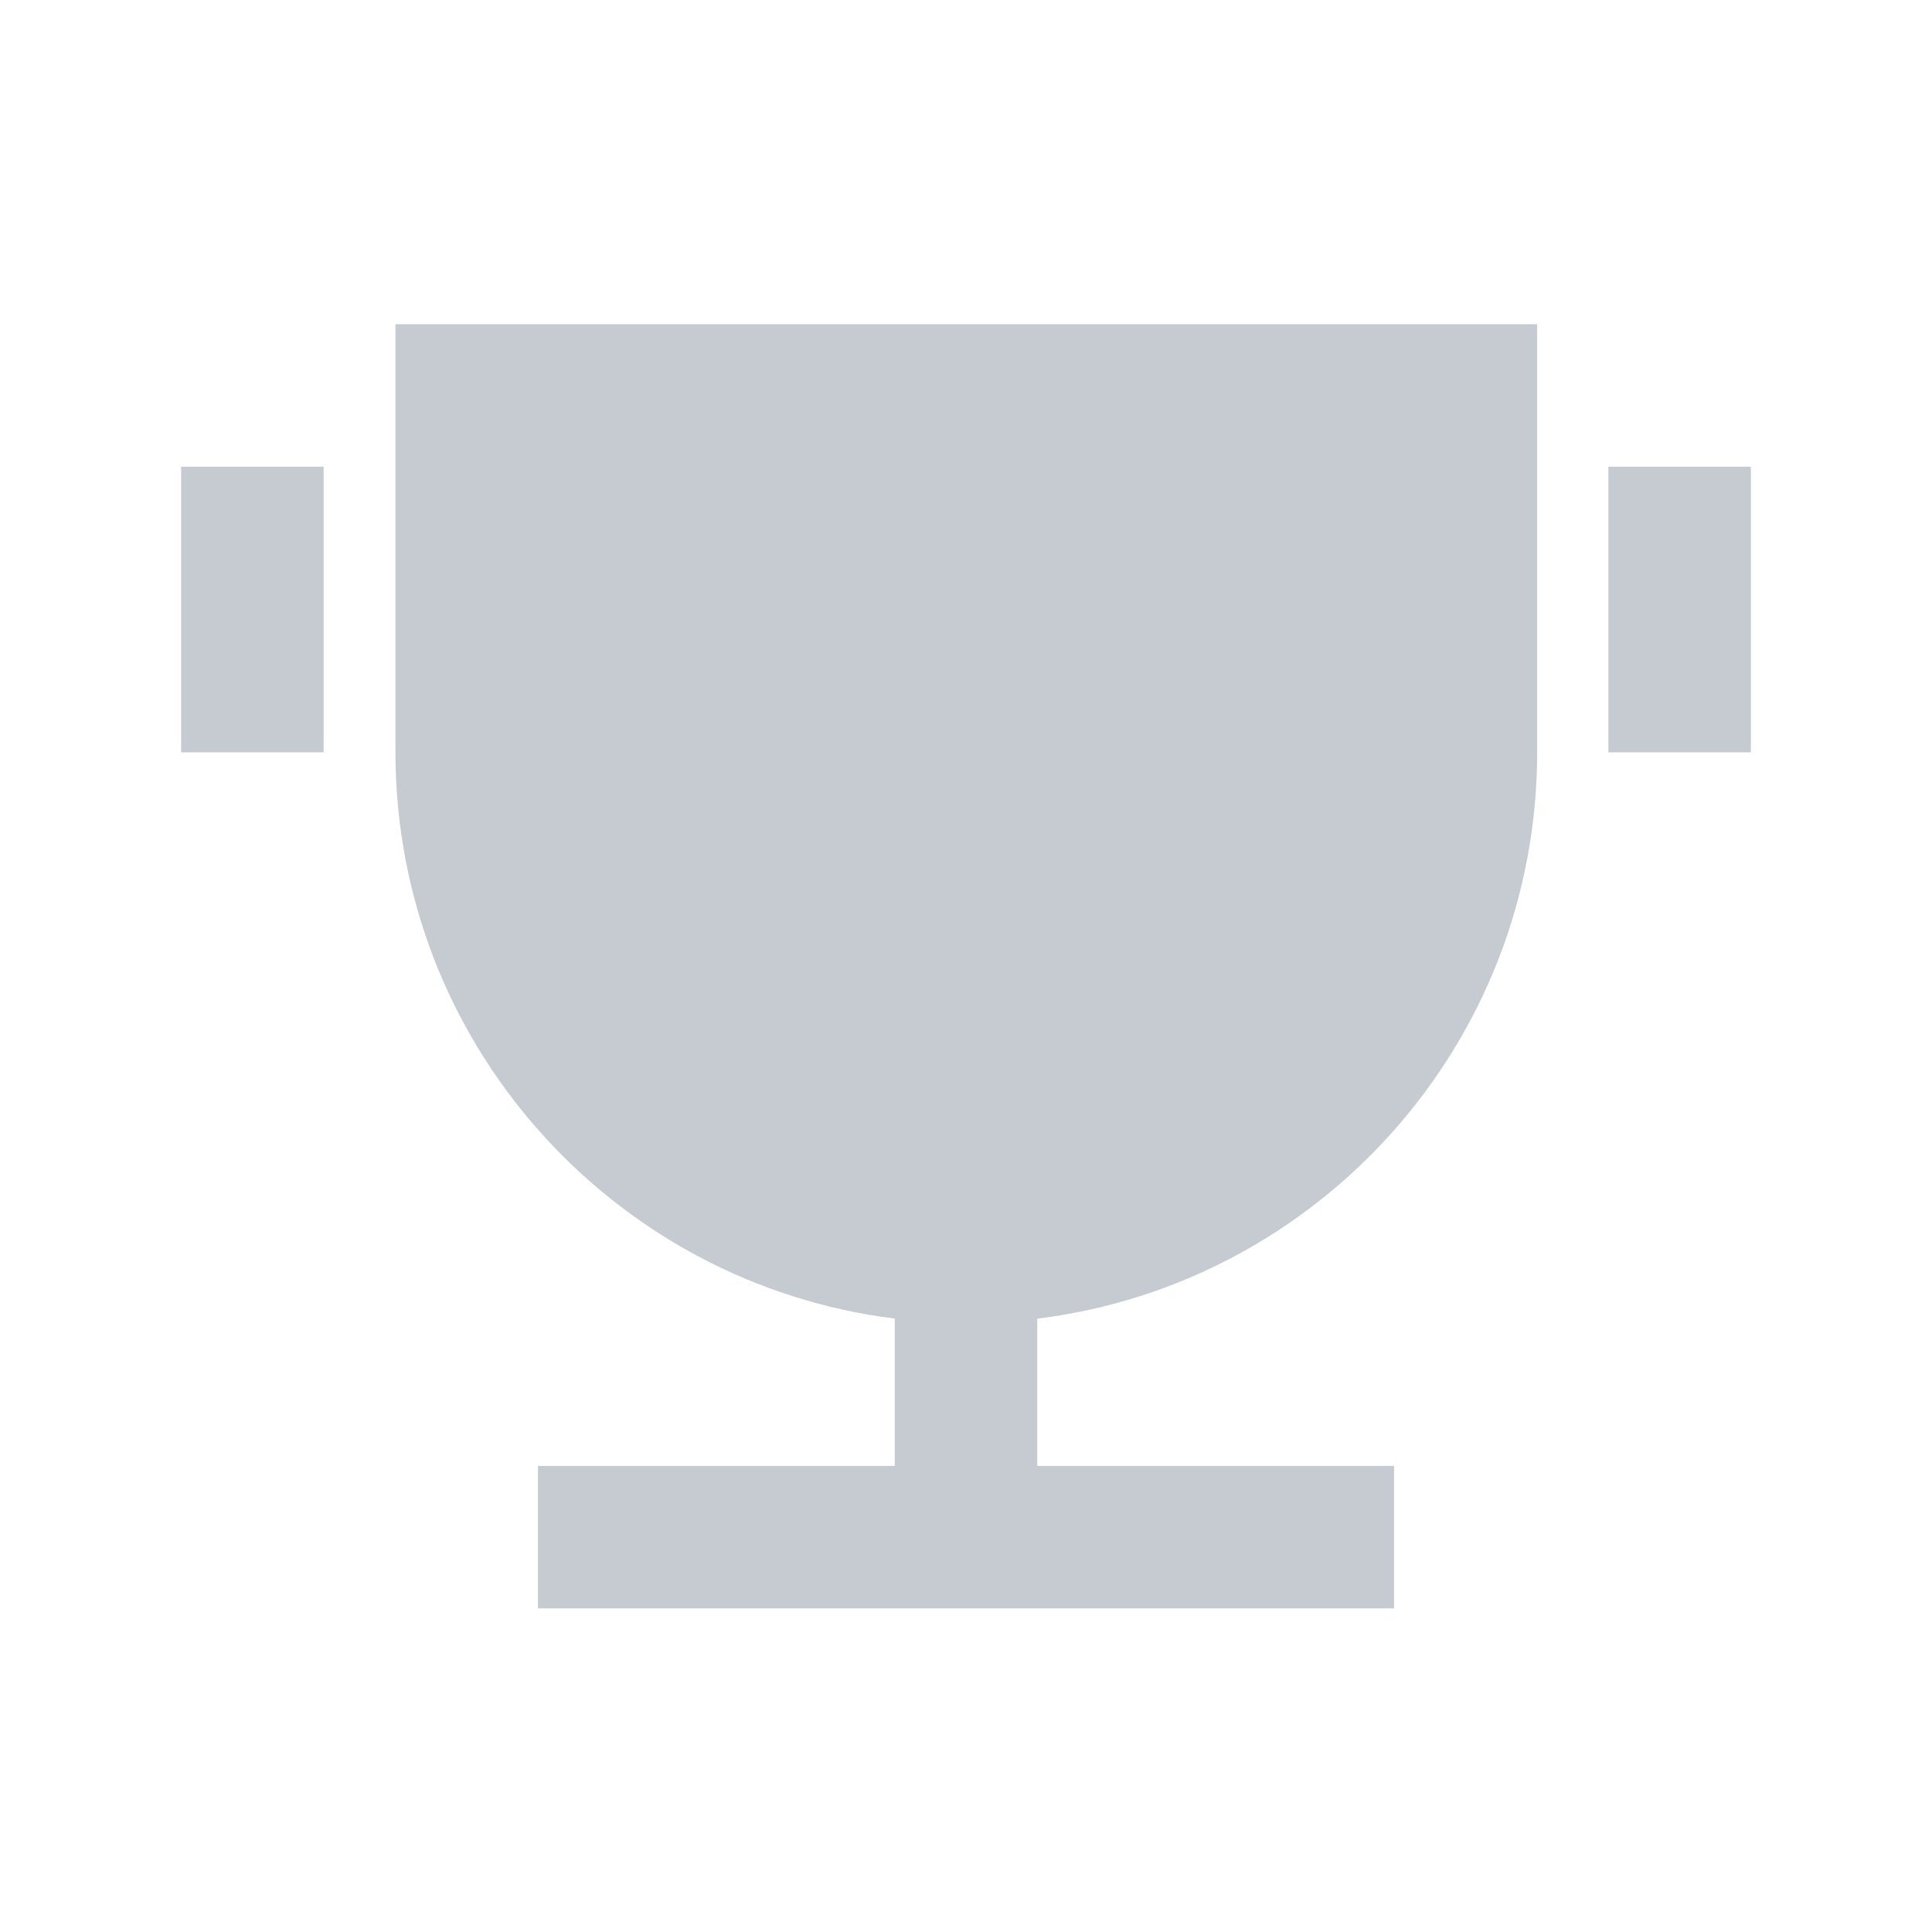 <?xml version="1.0" encoding="UTF-8"?>
<svg id="Layer_4" data-name="Layer 4" xmlns="http://www.w3.org/2000/svg" viewBox="0 0 32 32">
  <defs>
    <style>
      .cls-1 {
        fill: #abb4bc;
        opacity: .68;
      }
    </style>
  </defs>
  <path class="cls-1" d="M17.18,21.84v2.44h5.91v2.36h-14.18v-2.36h5.91v-2.44c-4.66-.58-8.27-4.56-8.27-9.38v-7.09h18.91v7.09c0,4.82-3.61,8.8-8.27,9.38ZM3,7.73h2.36v4.73h-2.36v-4.73ZM26.64,7.73h2.36v4.73h-2.36v-4.73Z"/>
</svg>